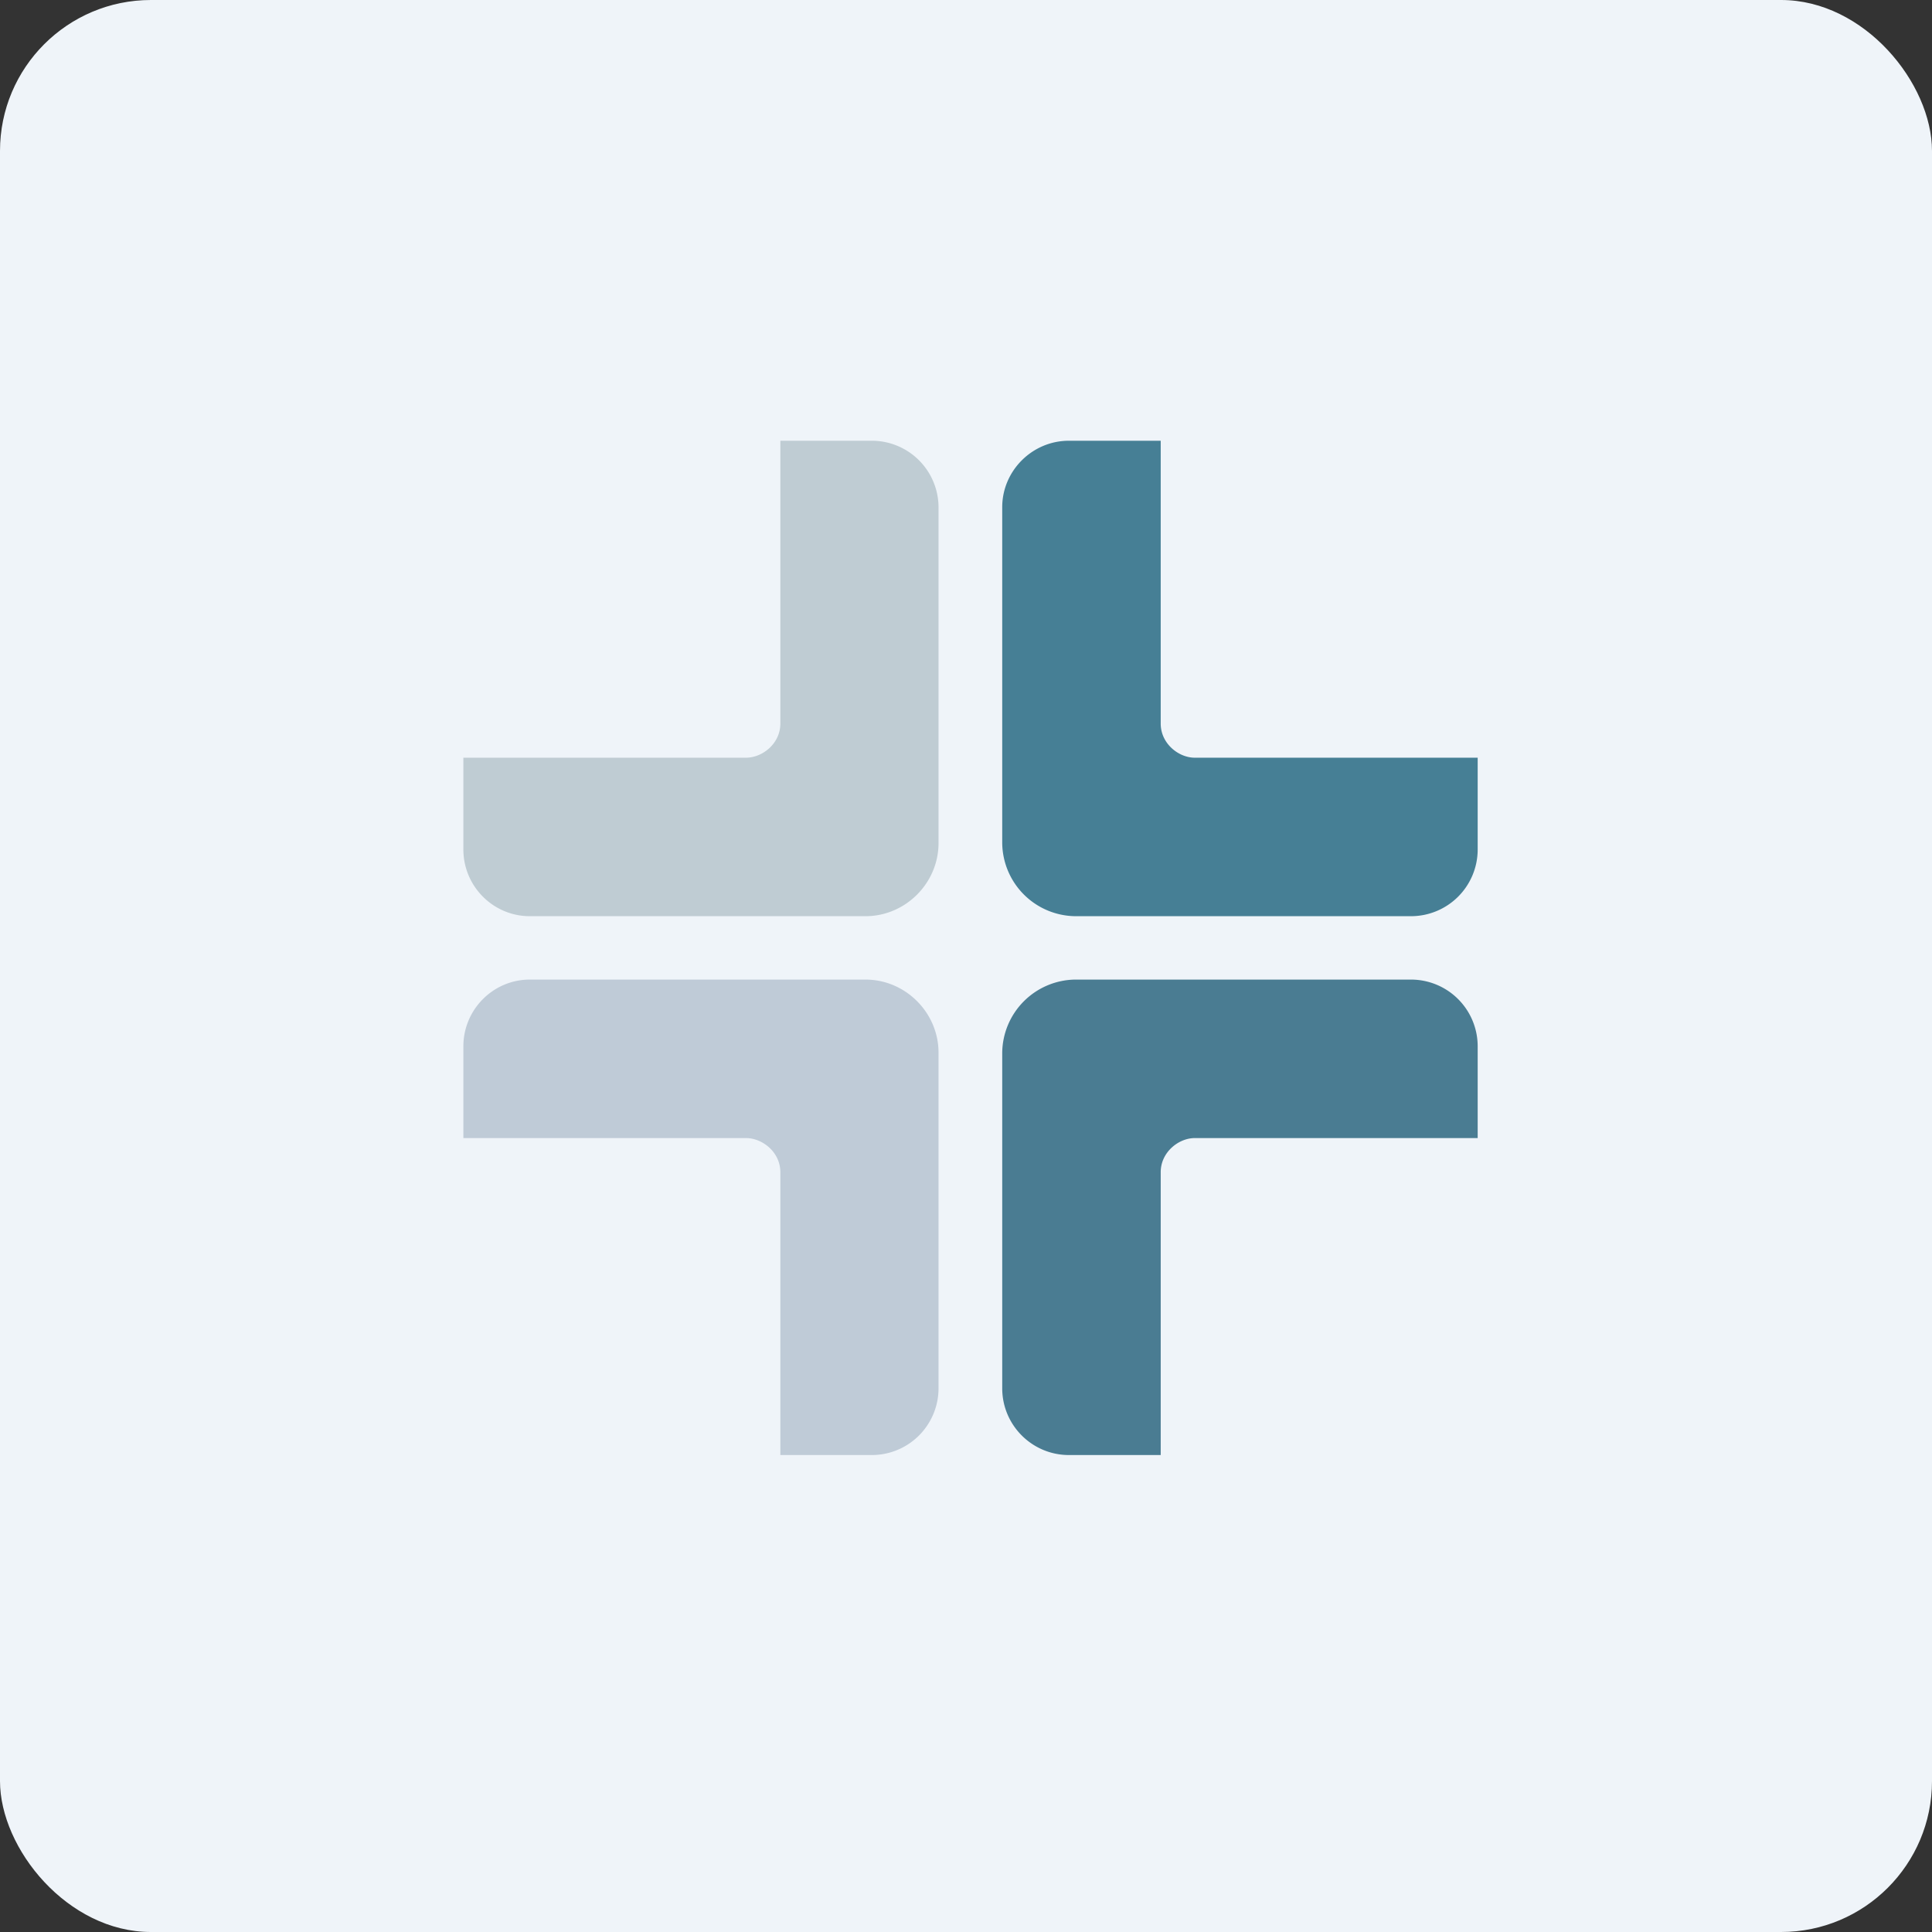 <!-- by FastBull --><svg xmlns="http://www.w3.org/2000/svg" width="64" height="64" viewBox="0 0 64 64"><rect x="0" y="0" width="64" height="64" fill="#333333" stroke="none"/><rect x="0" y="0" width="64" height="64" rx="5" ry="5" fill="#eff4f9" /><path fill="#eff4f9" d="M 2.75,2 L 61.55,2 L 61.55,60.80 L 2.75,60.80 L 2.75,2" /><path d="M 28.89,14.60 L 25.85,14.60 L 25.85,23.97 C 25.85,24.63 25.26,25.10 24.71,25.10 L 15.35,25.10 L 15.35,28.14 C 15.35,29.36 16.34,30.35 17.55,30.35 L 28.67,30.35 C 30,30.35 31.09,29.25 31.09,27.93 L 31.09,16.80 A 2.21,2.21 0 0,0 28.89,14.60" fill="#bfccd3" /><path d="M 35.41,14.60 L 38.45,14.60 L 38.45,23.97 C 38.45,24.63 39.04,25.10 39.58,25.10 L 48.95,25.10 L 48.95,28.14 A 2.21,2.21 0 0,1 46.74,30.35 L 35.62,30.35 A 2.45,2.45 0 0,1 33.20,27.93 L 33.20,16.80 C 33.20,15.60 34.19,14.60 35.41,14.60" fill="#467f95" /><path d="M 28.89,48.20 L 25.85,48.20 L 25.85,38.83 C 25.85,38.17 25.26,37.70 24.71,37.70 L 15.35,37.70 L 15.35,34.66 C 15.35,33.44 16.34,32.45 17.55,32.45 L 28.67,32.45 C 30,32.45 31.09,33.55 31.09,34.87 L 31.09,45.99 A 2.21,2.21 0 0,1 28.89,48.20" fill="#bfcbd7" /><path d="M 35.41,48.20 L 38.45,48.20 L 38.45,38.83 C 38.45,38.17 39.04,37.70 39.58,37.70 L 48.95,37.70 L 48.95,34.66 A 2.21,2.21 0 0,0 46.74,32.45 L 35.62,32.45 A 2.45,2.45 0 0,0 33.20,34.87 L 33.20,45.99 C 33.20,47.21 34.19,48.20 35.41,48.20" fill="#4a7c92" /></svg>